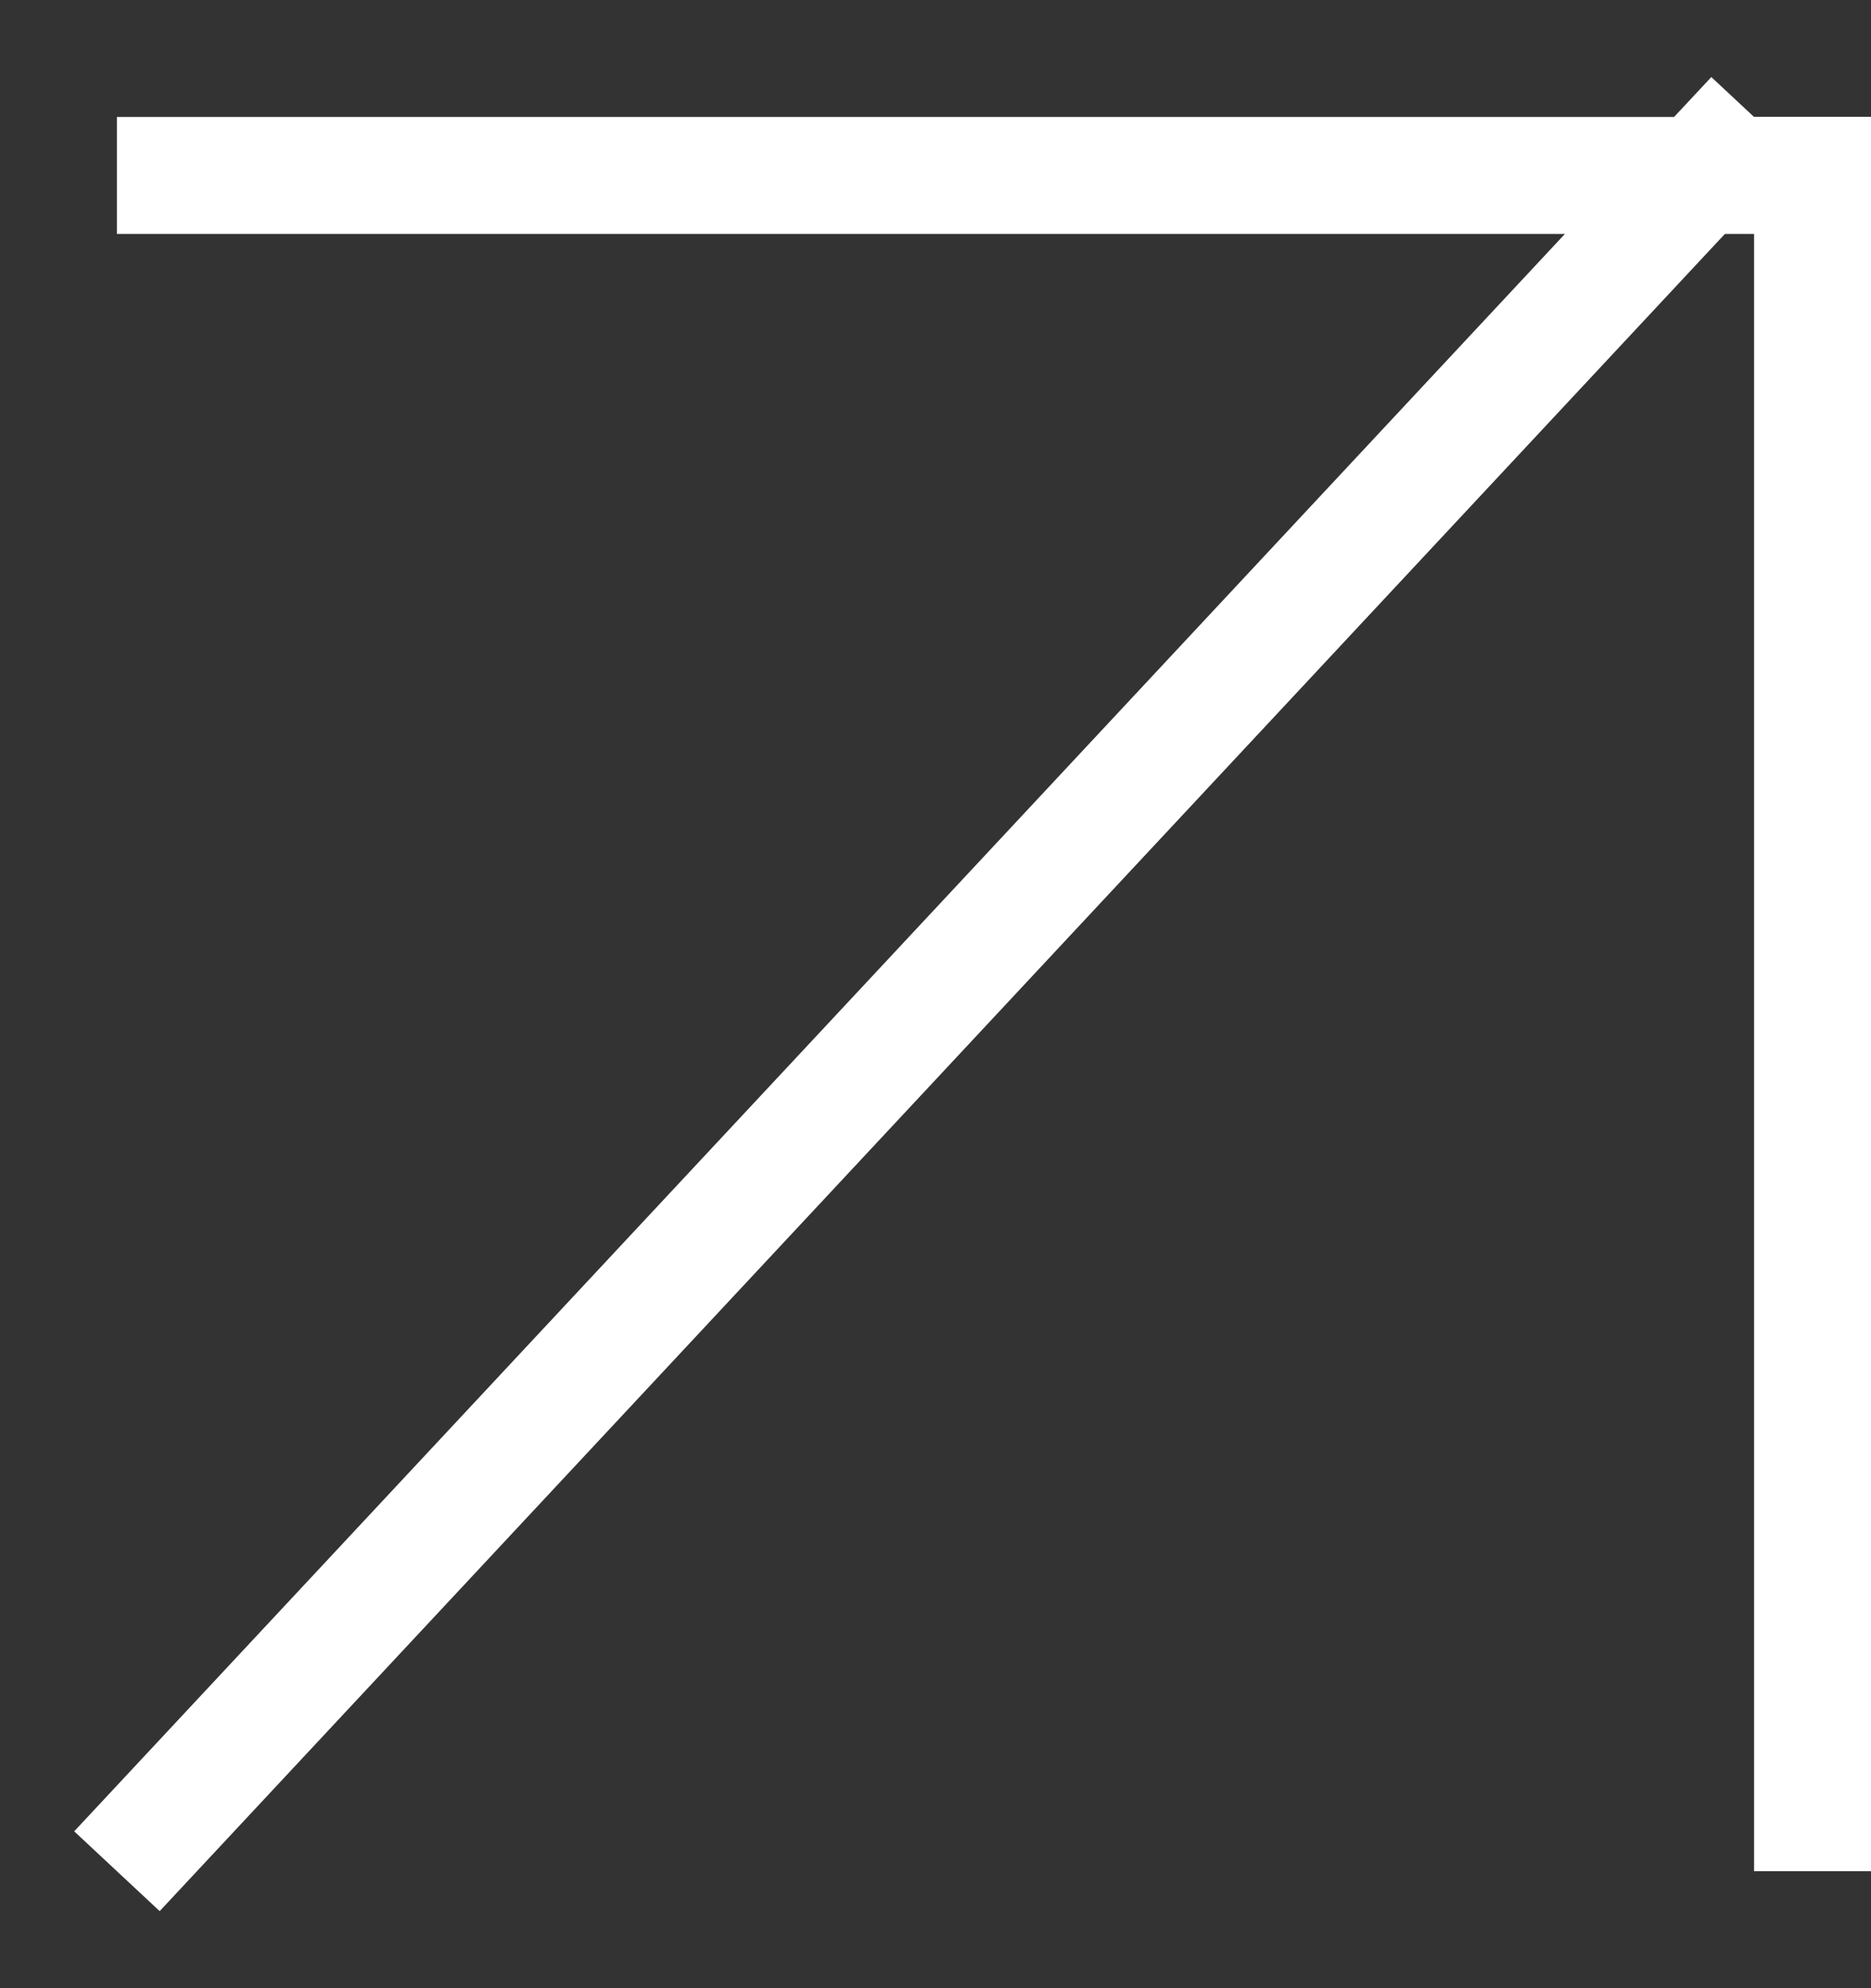 <?xml version="1.0" encoding="UTF-8"?> <svg xmlns="http://www.w3.org/2000/svg" width="16" height="17" viewBox="0 0 16 17" fill="none"><rect x="0" y="0" width="16" height="17" fill="#333333" stroke="none"/><path d="M15 1L1 16" stroke="white"></path><rect x="15.25" y="1.25" width="0.5" height="14.5" fill="white" stroke="white" stroke-width="0.5"></rect><rect x="15.75" y="1.25" width="0.5" height="14.5" transform="rotate(90 15.75 1.25)" fill="white" stroke="white" stroke-width="0.5"></rect></svg> 